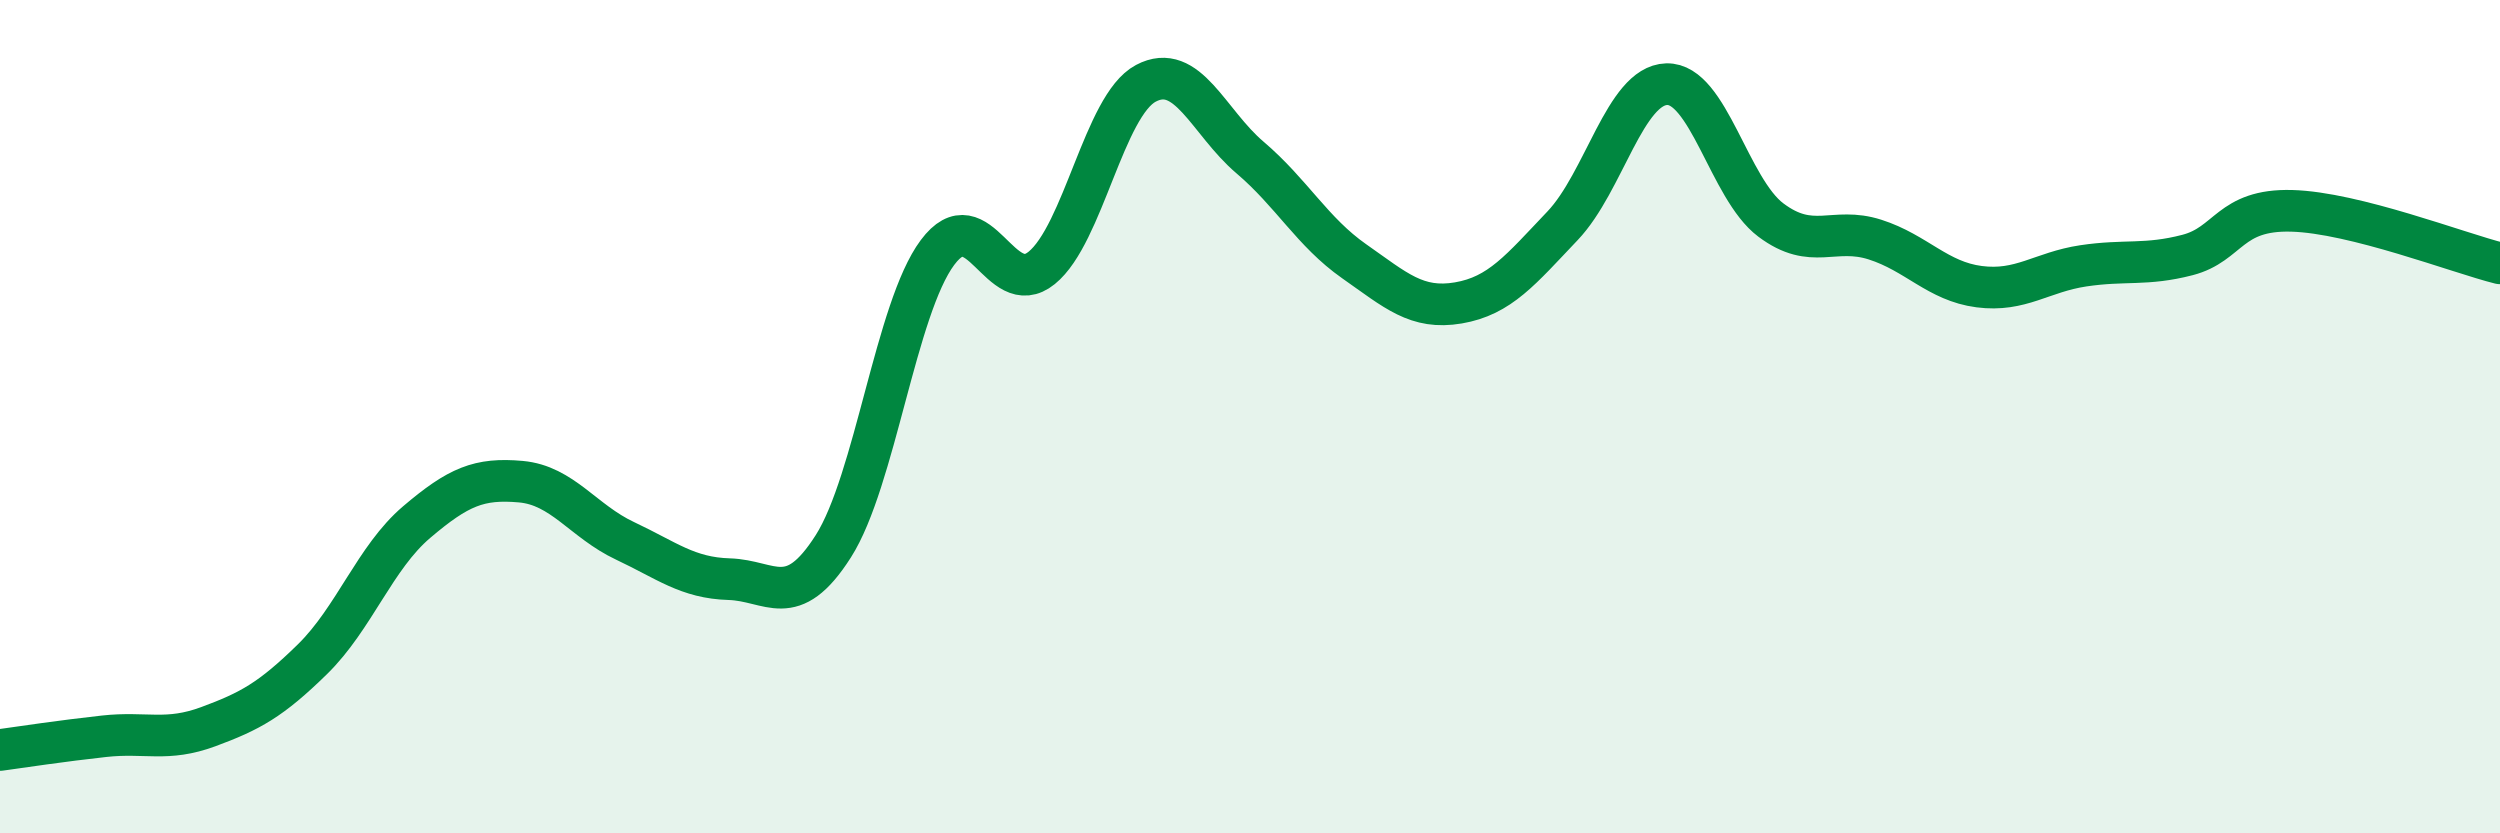
    <svg width="60" height="20" viewBox="0 0 60 20" xmlns="http://www.w3.org/2000/svg">
      <path
        d="M 0,18 C 0.5,17.93 1.5,17.78 2.5,17.67 C 3.5,17.56 4,17.81 5,17.44 C 6,17.07 6.5,16.8 7.5,15.82 C 8.5,14.84 9,13.38 10,12.53 C 11,11.68 11.5,11.47 12.5,11.56 C 13.5,11.65 14,12.51 15,12.98 C 16,13.45 16.5,13.87 17.5,13.9 C 18.5,13.93 19,14.68 20,13.11 C 21,11.54 21.5,7.4 22.5,6.06 C 23.5,4.72 24,7.24 25,6.43 C 26,5.62 26.5,2.53 27.5,2 C 28.5,1.47 29,2.93 30,3.78 C 31,4.63 31.5,5.57 32.5,6.27 C 33.5,6.97 34,7.44 35,7.27 C 36,7.1 36.5,6.47 37.5,5.42 C 38.5,4.37 39,2.05 40,2.02 C 41,1.99 41.5,4.53 42.5,5.28 C 43.5,6.03 44,5.43 45,5.75 C 46,6.07 46.5,6.75 47.5,6.88 C 48.5,7.01 49,6.53 50,6.38 C 51,6.23 51.5,6.38 52.5,6.12 C 53.5,5.86 53.5,5.02 55,5.06 C 56.5,5.1 59,6.07 60,6.32L60 20L0 20Z"
        fill="#008740"
        opacity="0.1"
        stroke-linecap="round"
        stroke-linejoin="round"
      />
      <path
        d="M 0,18 C 0.5,17.93 1.5,17.78 2.5,17.67 C 3.5,17.56 4,17.81 5,17.44 C 6,17.07 6.5,16.8 7.5,15.82 C 8.5,14.84 9,13.38 10,12.53 C 11,11.68 11.5,11.47 12.5,11.56 C 13.5,11.65 14,12.51 15,12.98 C 16,13.45 16.5,13.87 17.5,13.9 C 18.5,13.93 19,14.68 20,13.11 C 21,11.54 21.5,7.4 22.5,6.06 C 23.5,4.72 24,7.24 25,6.43 C 26,5.62 26.5,2.53 27.5,2 C 28.5,1.47 29,2.93 30,3.78 C 31,4.63 31.5,5.57 32.5,6.27 C 33.5,6.97 34,7.44 35,7.27 C 36,7.1 36.5,6.47 37.5,5.42 C 38.5,4.37 39,2.05 40,2.02 C 41,1.99 41.5,4.53 42.5,5.28 C 43.5,6.03 44,5.43 45,5.75 C 46,6.07 46.5,6.75 47.5,6.88 C 48.5,7.01 49,6.53 50,6.38 C 51,6.23 51.5,6.38 52.5,6.12 C 53.5,5.86 53.5,5.02 55,5.06 C 56.5,5.1 59,6.07 60,6.32"
        stroke="#008740"
        stroke-width="1"
        fill="none"
        stroke-linecap="round"
        stroke-linejoin="round"
      />
    </svg>
  